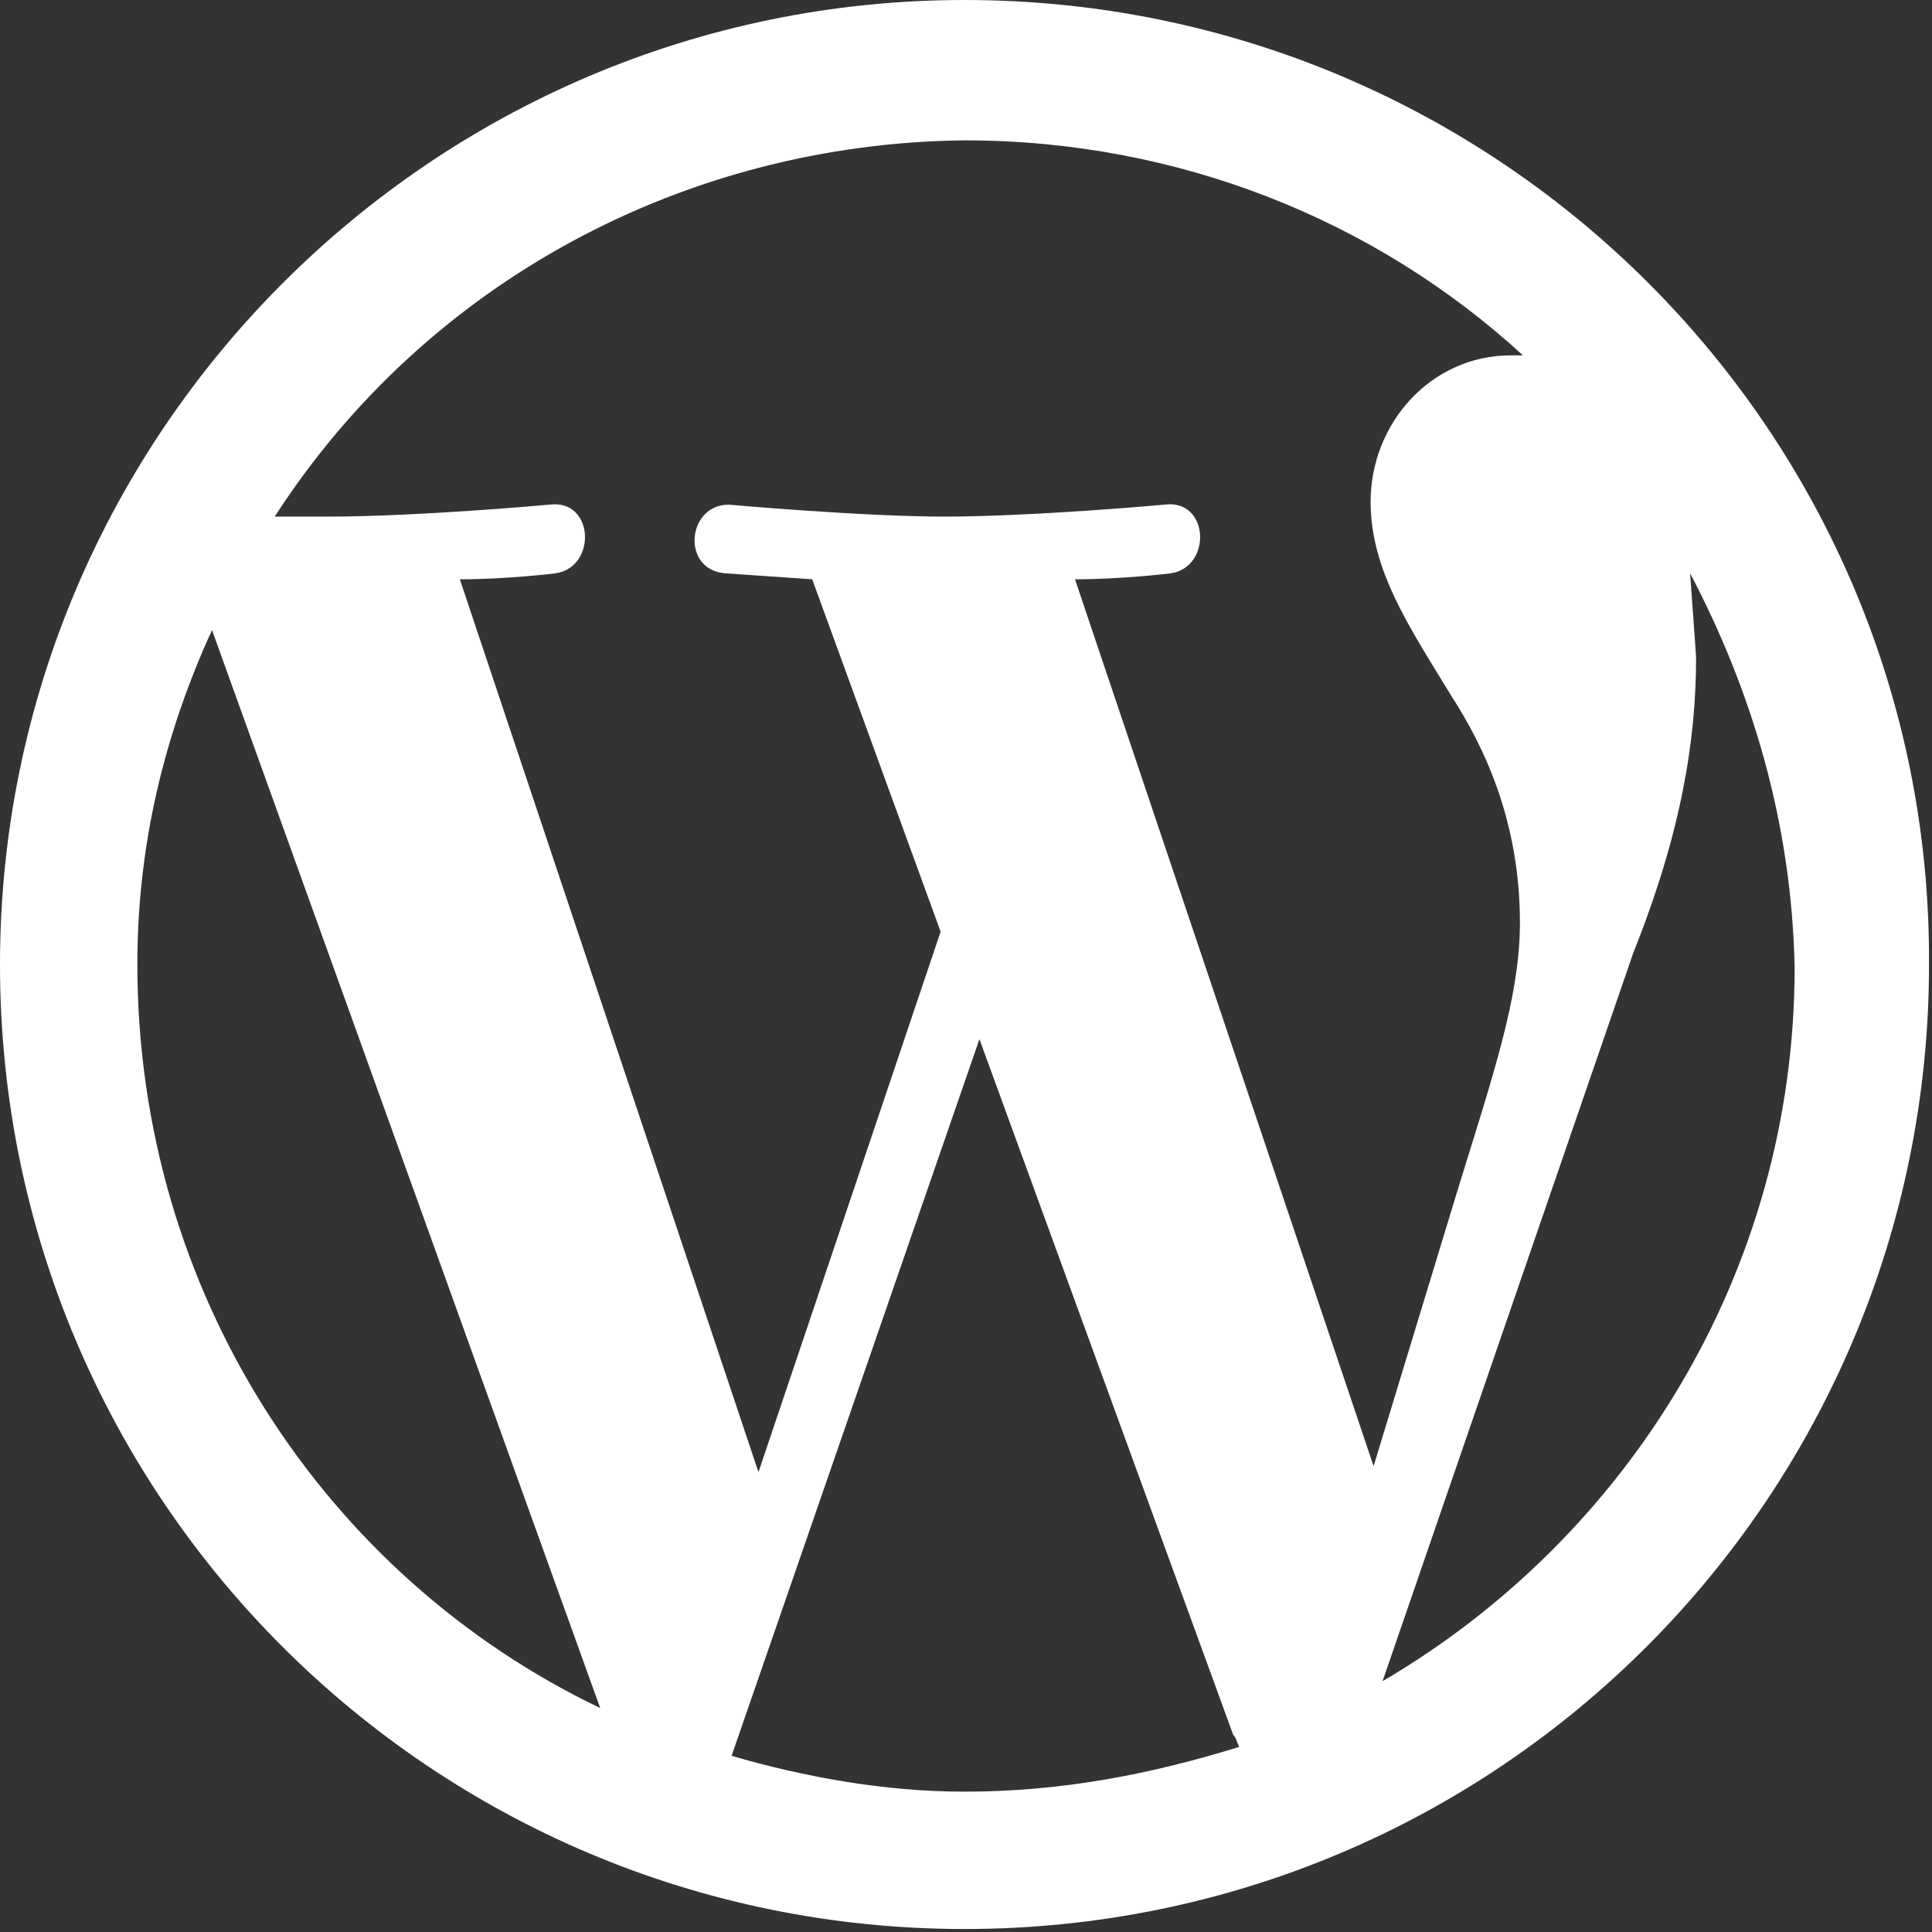 <?xml version="1.0" encoding="UTF-8"?>
<!-- Generator: Adobe Illustrator 28.0.0, SVG Export Plug-In . SVG Version: 6.00 Build 0)  -->
<svg xmlns="http://www.w3.org/2000/svg" xmlns:xlink="http://www.w3.org/1999/xlink" version="1.1" x="0px" y="0px" width="64.7px" height="64.7px" viewBox="0 0 64.7 64.7" style="enable-background:new 0 0 64.7 64.7;" xml:space="preserve">
<rect x="0" y="0" width="64.7" height="64.7" fill="#333333" stroke="none"/>
<g id="Content">
</g>
<g id="Hero">
</g>
<g id="Footer">
	<path style="fill:#FFFFFF;" d="M32.3,0C14.5,0,0,14.5,0,32.3c0,17.9,14.5,32.3,32.3,32.3c17.9,0,32.3-14.5,32.3-32.3   C64.7,14.5,50.2,0,32.3,0z M4.6,32.3c0-4,0.9-7.7,2.5-11.2l13,36.1C10.9,52.8,4.6,43.3,4.6,32.3z M32.3,60c-2.7,0-5.4-0.5-7.8-1.2   l8.3-24l8.5,23.3c0.1,0.1,0.1,0.2,0.2,0.4C38.6,59.4,35.6,60,32.3,60z M36,19.4c1.6,0,3.2-0.2,3.2-0.2c1.4-0.2,1.3-2.5-0.2-2.3   c0,0-4.4,0.4-7.4,0.4c-2.7,0-7.2-0.4-7.2-0.4c-1.4,0-1.6,2.2-0.1,2.3l2.9,0.2l4.3,11.8l-6.1,18.1l-10-29.9c1.6,0,3.2-0.2,3.2-0.2   c1.4-0.2,1.3-2.5-0.2-2.3c0,0-4.4,0.4-7.4,0.4H9.2C14.3,9.4,23,4.8,32.3,4.7c7.2,0,13.8,2.7,18.7,7.2h-0.4c-2.7,0-4.7,2.3-4.7,4.9   c0,2.3,1.3,4.2,2.7,6.5c1.1,1.7,2.3,4.2,2.3,7.6l0,0c0,2.5-0.9,5.1-2.1,9l-2.8,9.2L36,19.4z M46.3,56.3l8.4-24.4   c1.6-4,2.1-7.1,2.1-9.9l-0.2-2.8c0,0,0,0,0,0l0,0l0,0c2.1,4,3.4,8.4,3.5,13.2C60.1,42.6,54.5,51.5,46.3,56.3z"></path>
</g>
<g id="Navigation">
</g>
</svg>
